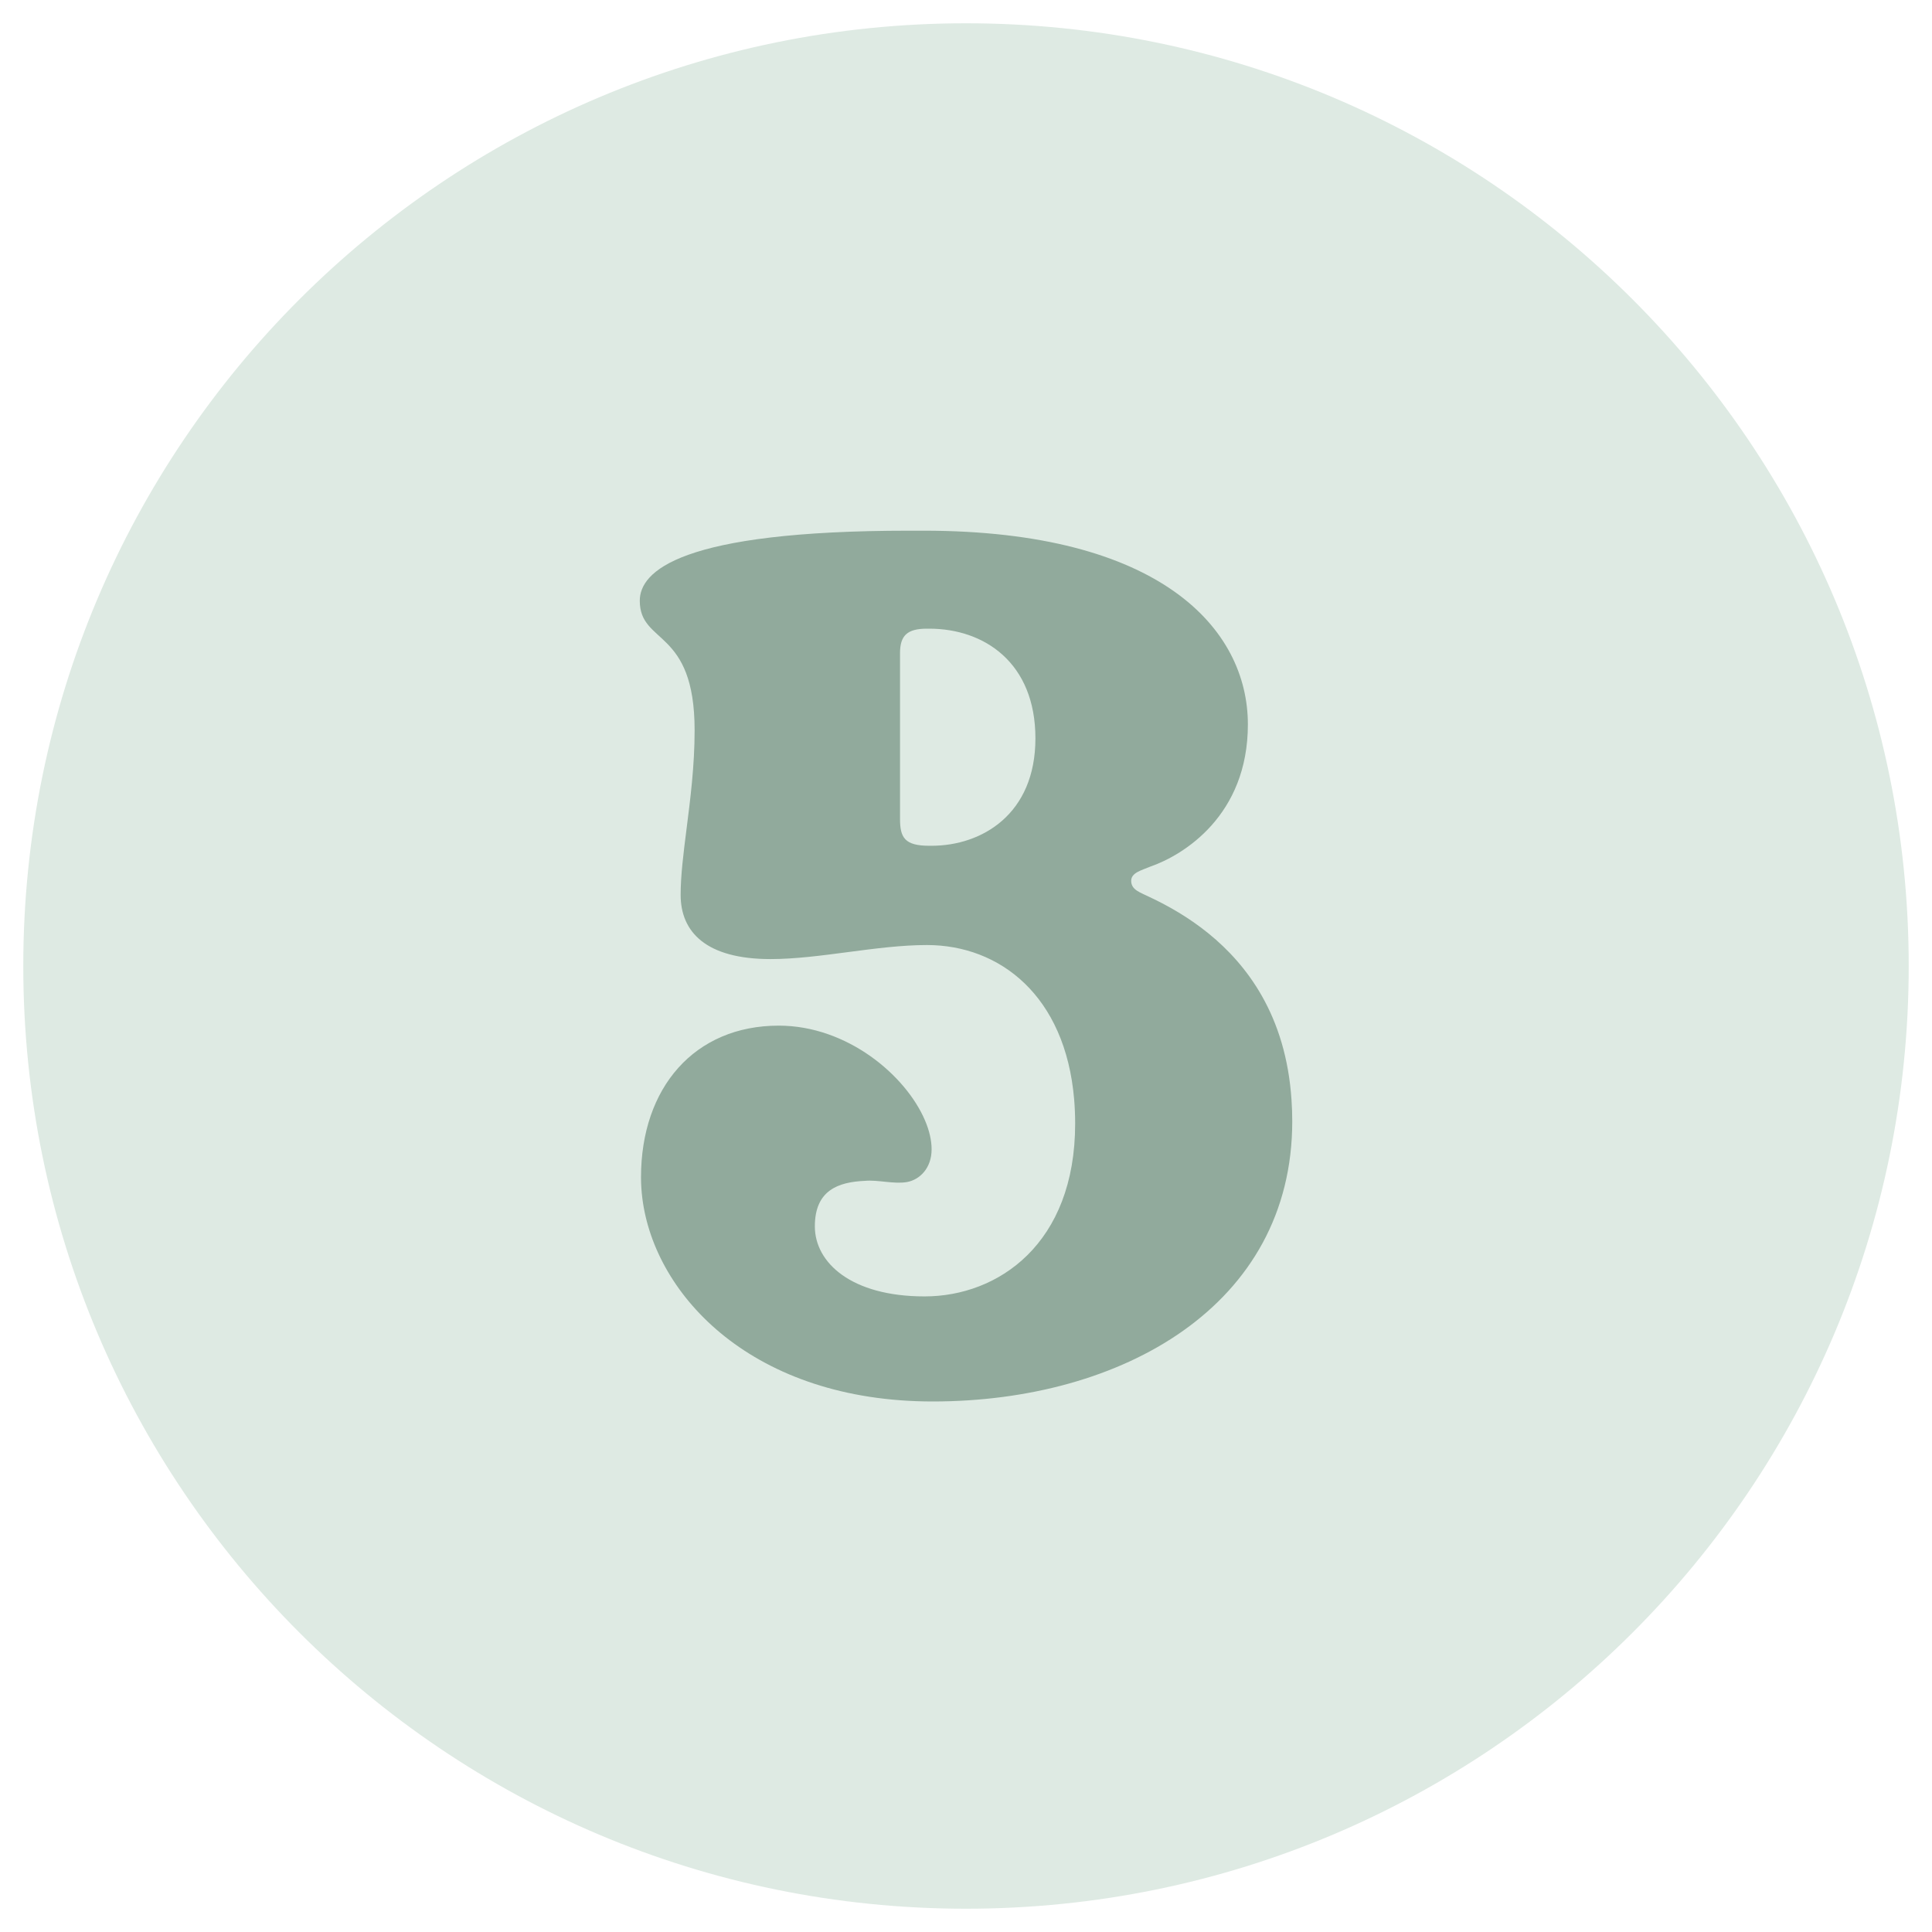 <?xml version="1.0" encoding="UTF-8"?>
<svg data-bbox="7.23 7.23 585.54 585.54" viewBox="0 0 600 600" xmlns="http://www.w3.org/2000/svg" data-type="color">
    <g>
        <path fill="#deeae3" d="M592.77 300c0 161.692-131.078 292.77-292.77 292.77C138.308 592.77 7.23 461.692 7.23 300 7.23 138.308 138.308 7.23 300 7.23c161.692 0 292.77 131.078 292.77 292.77z" data-color="1"/>
        <path d="M401.1 341.69c-.86-13.13-4.32-23.76-9.2-32.37-9.18-16.2-23.37-25.32-34.81-30.7-2.9-1.46-5.79-2.18-5.79-5.08 0-2.53 3.26-3.26 5.79-4.35 10.52-3.62 30.45-15.96 30.45-44.21 0-29.73-27.18-60.17-100.76-60.17h-4.36c-71.4 0-83.73 12.69-83.73 21.75 0 13.78 17.03 8.34 17.03 40.24 0 11.06-1.34 21.45-2.53 30.81-.95 7.49-1.81 14.33-1.81 20.29 0 11.61 7.97 19.95 27.92 19.95 15.22 0 32.97-4.36 48.56-4.36 22.61 0 43 15.69 45.73 47.95.2 2.41.31 4.91.31 7.51 0 37.35-23.93 53.66-46.76 53.66s-34.08-10.52-34.08-21.75 7.26-13.78 15.59-14.14c3.99-.37 9.06 1.09 13.05.37 3.99-.74 7.62-4.36 7.62-10.15 0-2.81-.72-5.88-2.07-9.03-5.97-13.96-24.13-29.39-45.41-29.39-26.11 0-42.77 19.21-42.77 47.12 0 2.13.14 4.28.41 6.45 3.82 30.59 34.69 63.15 90.19 63.15 58.73 0 111.65-29.73 111.65-87 0-2.24-.08-4.41-.22-6.51ZM279.51 202.86c0-5.44 2.18-7.62 8.34-7.62h.74c17.03 0 32.97 10.52 32.97 34.08s-16.66 33.34-32.25 33.34h-.72c-7.62 0-9.08-2.53-9.08-8.34v-51.46Z" fill="#91aa9c" data-color="2"/>
    </g>
</svg>

